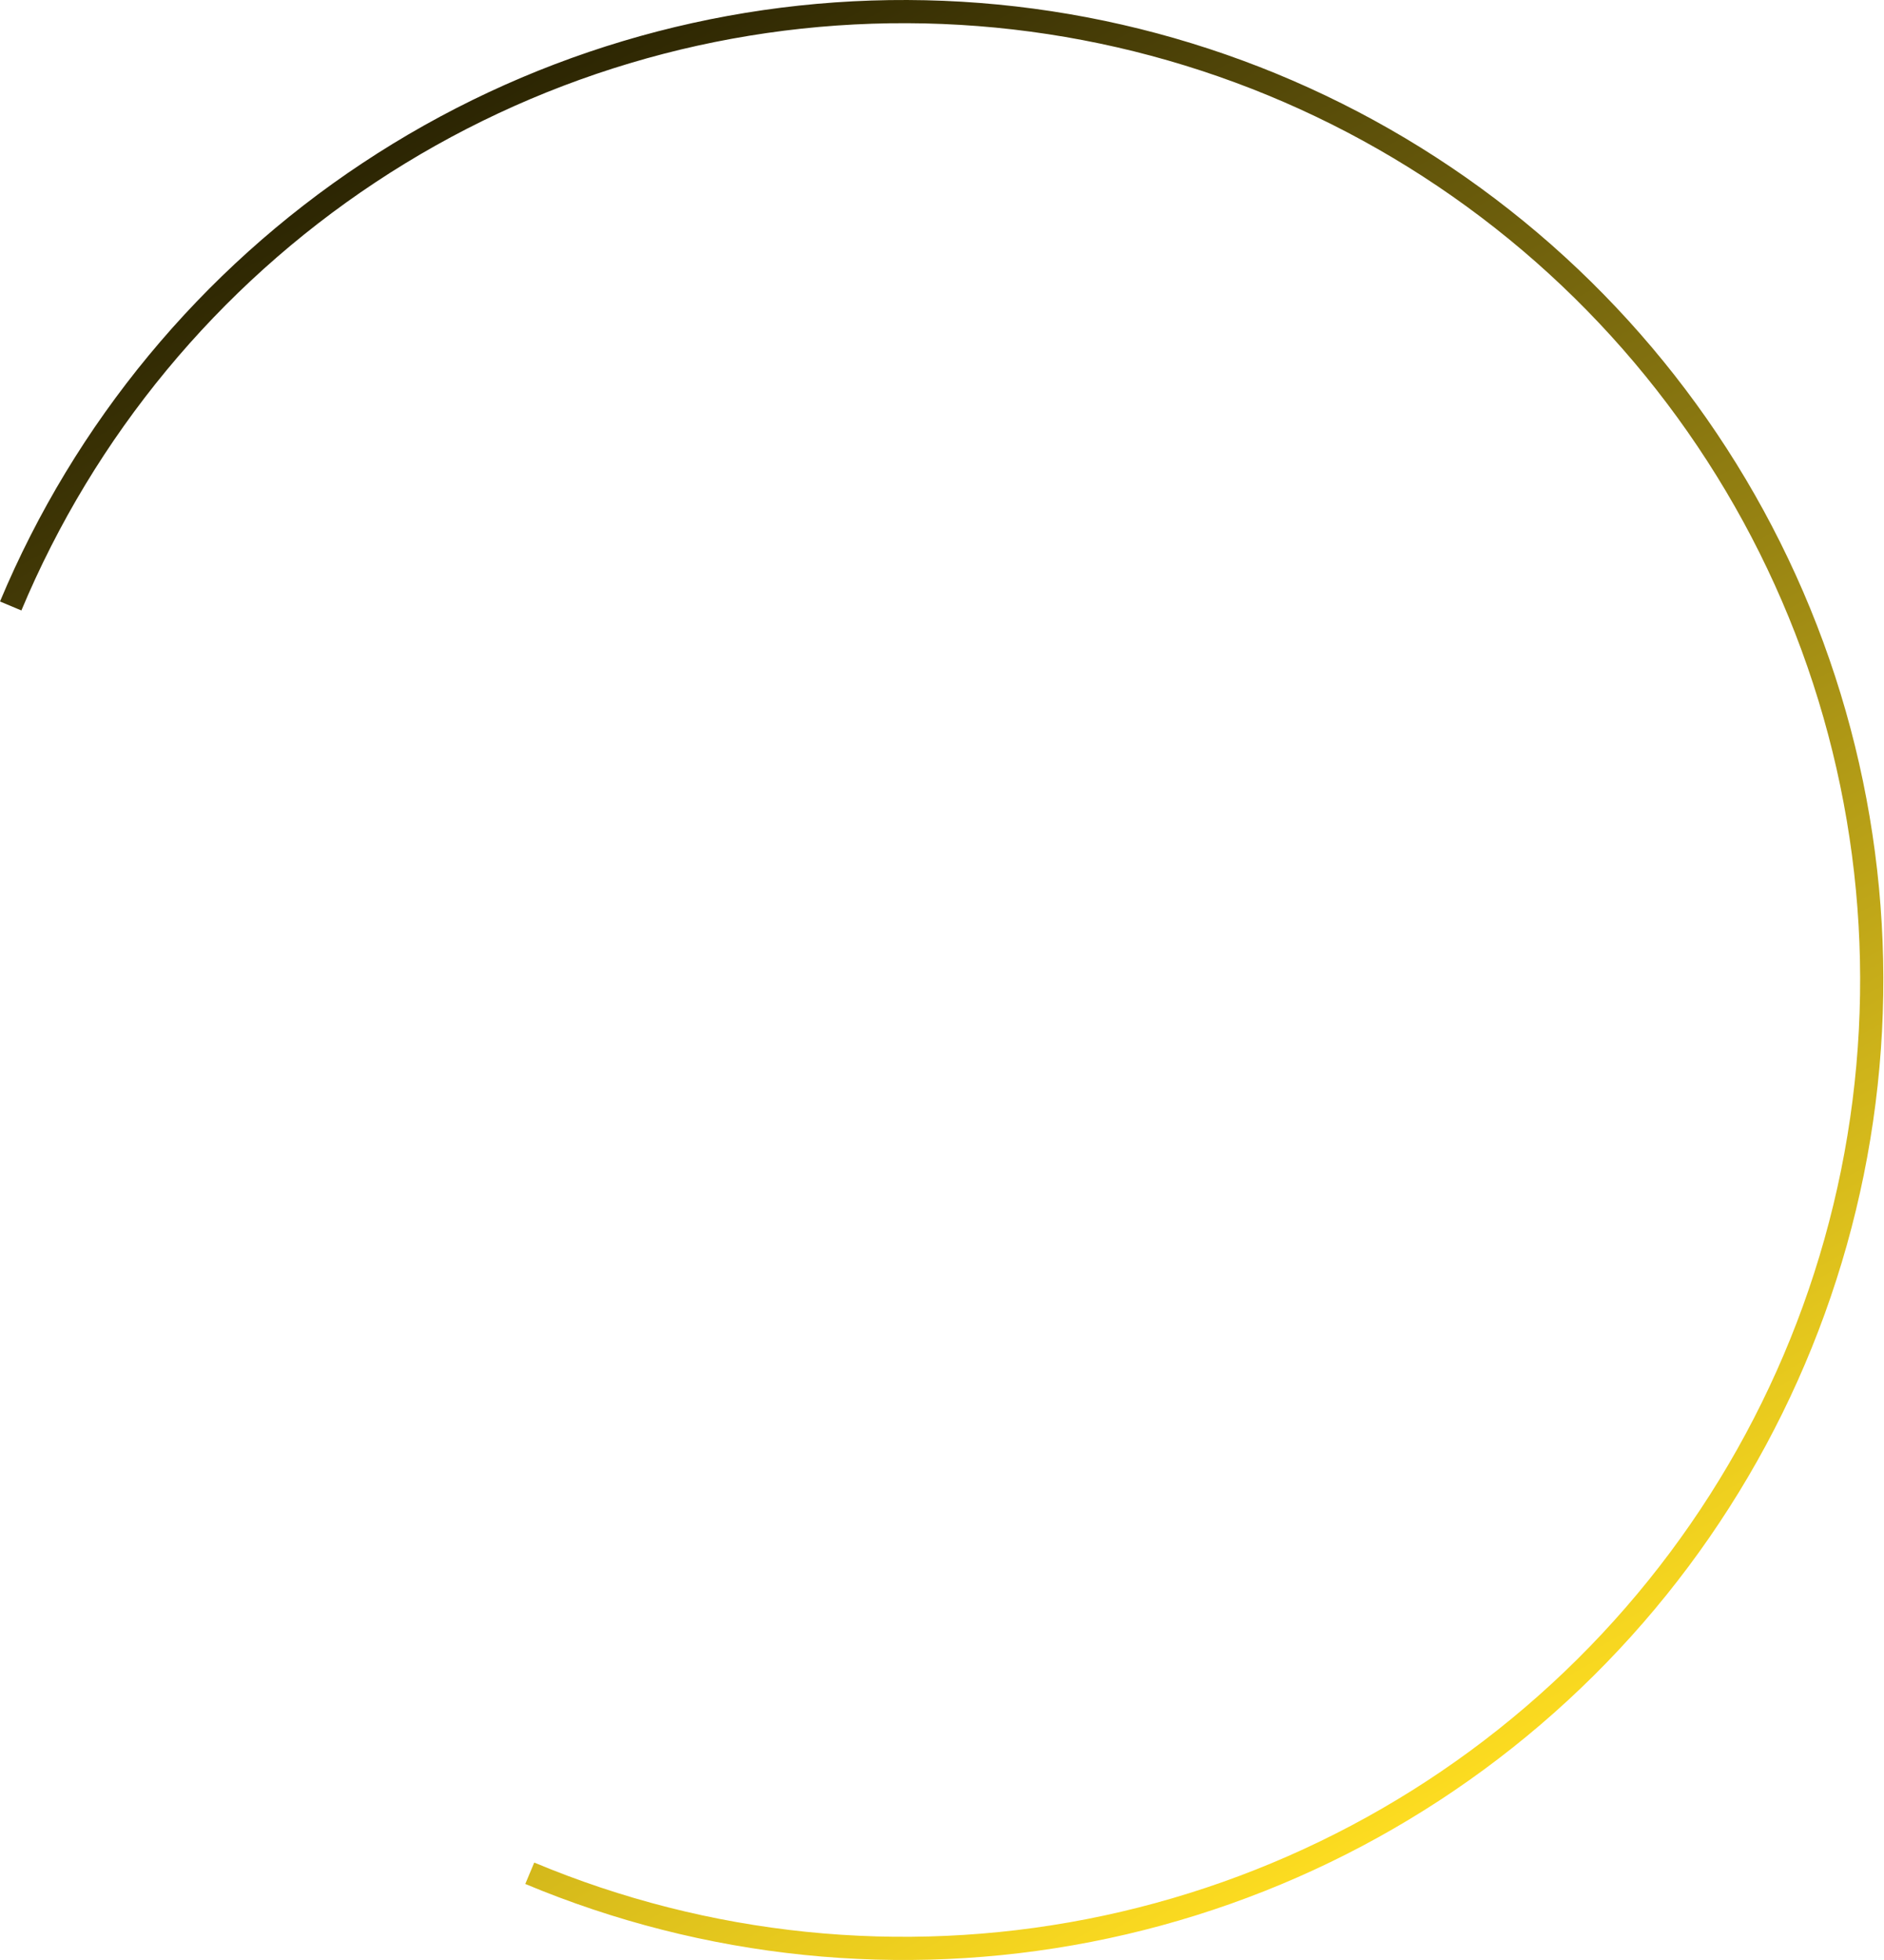 <svg width="325" height="338" viewBox="0 0 325 338" fill="none" xmlns="http://www.w3.org/2000/svg">
<path d="M91.387 323.042C121.853 335.798 155.419 339.234 187.838 332.915C220.257 326.595 250.075 310.804 273.519 287.539C296.964 264.273 312.983 234.578 319.551 202.208C326.119 169.838 322.941 136.248 310.418 105.684C297.896 75.121 276.591 48.957 249.199 30.502C221.806 12.046 189.556 2.128 156.527 2.001C123.498 1.874 91.173 11.545 63.639 29.79C36.106 48.034 14.602 74.034 1.845 104.5" stroke="url(#paint0_linear_29_27)" stroke-width="4"/>
<defs>
<linearGradient id="paint0_linear_29_27" x1="237.766" y1="321.102" x2="68.615" y2="17.825" gradientUnits="userSpaceOnUse">
<stop stop-color="#FFDE21"/>
<stop offset="1" stop-color="#282202"/>
</linearGradient>
</defs>
</svg>
